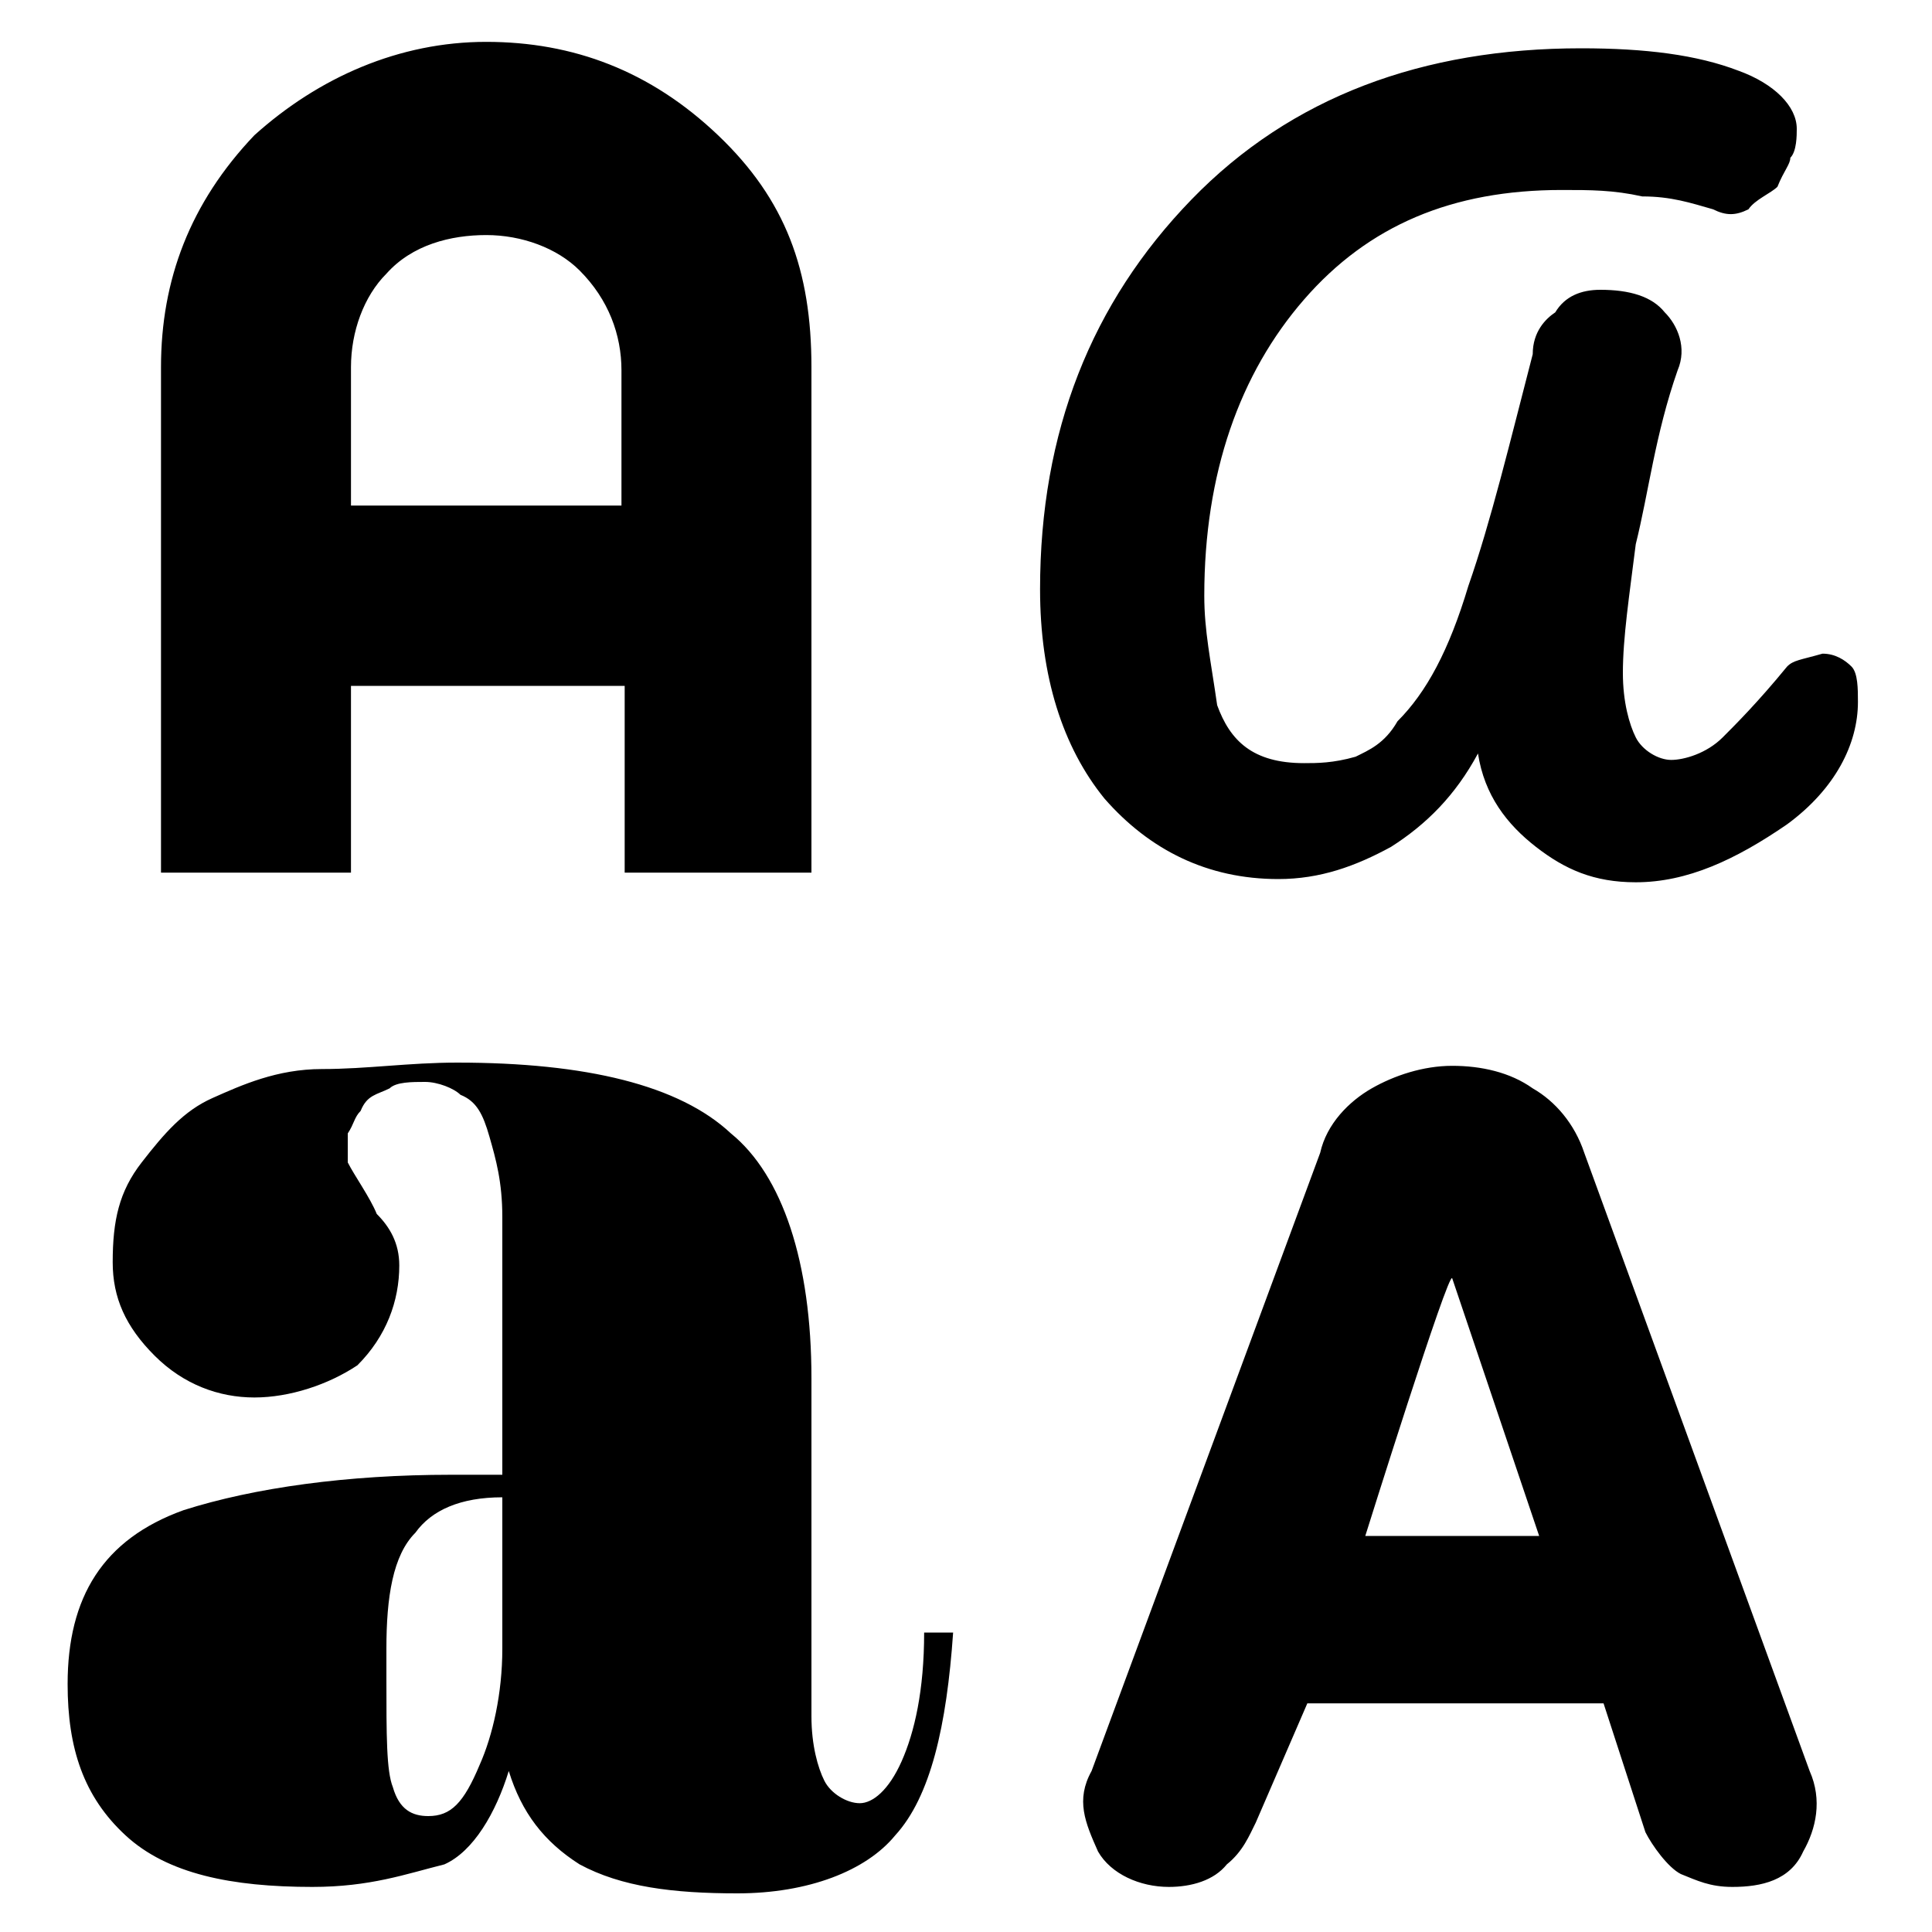 <?xml version="1.0" encoding="UTF-8"?>
<!-- Generator: Adobe Illustrator 28.3.0, SVG Export Plug-In . SVG Version: 6.00 Build 0)  -->
<svg xmlns="http://www.w3.org/2000/svg" xmlns:xlink="http://www.w3.org/1999/xlink" version="1.1" id="Layer_1" x="0px" y="0px" viewBox="0 0 60 60" style="enable-background:new 0 0 60 60;" xml:space="preserve">
<g>
	<path d="M9.7,58.6c-2.5,0-4.5-0.4-5.8-1.6s-1.8-2.7-1.8-4.7c0-2.7,1.1-4.5,3.6-5.4c2.2-0.7,5.1-1.1,8.3-1.1h1.6v-4c0-1.6,0-2.9,0-4   c0-1.1-0.2-1.8-0.4-2.5c-0.2-0.7-0.4-1.1-0.9-1.3c-0.2-0.2-0.7-0.4-1.1-0.4s-0.9,0-1.1,0.2c-0.4,0.2-0.7,0.2-0.9,0.7   c-0.2,0.2-0.2,0.4-0.4,0.7c0,0.2,0,0.4,0,0.9c0.2,0.4,0.7,1.1,0.9,1.6c0.4,0.4,0.7,0.9,0.7,1.6c0,1.1-0.4,2.2-1.3,3.1   C10.2,43,9,43.4,7.9,43.4S5.7,43,4.8,42.1c-0.9-0.9-1.3-1.8-1.3-2.9c0-1.3,0.2-2.2,0.9-3.1s1.3-1.6,2.2-2c0.9-0.4,2-0.9,3.4-0.9   s2.7-0.2,4.2-0.2c4,0,6.9,0.7,8.5,2.2c1.6,1.3,2.5,4,2.5,7.6v10.5c0,0.9,0.2,1.6,0.4,2c0.2,0.4,0.7,0.7,1.1,0.7s0.9-0.4,1.3-1.3   c0.4-0.9,0.7-2.2,0.7-4h0.9c-0.2,2.9-0.7,5.1-1.8,6.3c-0.9,1.1-2.7,1.8-4.9,1.8c-2,0-3.6-0.2-4.9-0.9c-1.1-0.7-1.8-1.6-2.2-2.9   c-0.4,1.3-1.1,2.5-2,2.9C12.6,58.2,11.5,58.6,9.7,58.6z M36.3,58.6c-0.9,0-1.8-0.4-2.2-1.1c-0.4-0.9-0.7-1.6-0.2-2.5L41,35.8   c0.2-0.9,0.9-1.6,1.6-2c0.7-0.4,1.6-0.7,2.5-0.7s1.8,0.2,2.5,0.7c0.7,0.4,1.3,1.1,1.6,2L56.2,55c0.4,0.9,0.2,1.8-0.2,2.5   c-0.4,0.9-1.3,1.1-2.2,1.1c-0.7,0-1.1-0.2-1.6-0.4c-0.4-0.2-0.9-0.9-1.1-1.3l-1.3-4h-9.2L39,56.6c-0.2,0.4-0.4,0.9-0.9,1.3   C37.7,58.4,37,58.6,36.3,58.6z M13.3,56.4c0.7,0,1.1-0.4,1.6-1.6c0.4-0.9,0.7-2.2,0.7-3.6v-4.7c-1.3,0-2.2,0.4-2.7,1.1   c-0.7,0.7-0.9,2-0.9,3.6v0.9c0,1.8,0,2.9,0.2,3.4C12.4,56.2,12.8,56.4,13.3,56.4z M42.4,47.7h5.4l-2.7-8   C45,39.4,42.4,47.7,42.4,47.7z M39.7,27.3c-2.2,0-4-0.9-5.4-2.5c-1.3-1.6-2-3.8-2-6.5c0-4.9,1.6-8.9,4.7-12.1s7.2-4.7,12.1-4.7   c2,0,3.6,0.2,4.9,0.7c1.1,0.4,1.8,1.1,1.8,1.8c0,0.2,0,0.7-0.2,0.9c0,0.2-0.2,0.4-0.4,0.9c-0.2,0.2-0.7,0.4-0.9,0.7   c-0.4,0.2-0.7,0.2-1.1,0c-0.7-0.2-1.3-0.4-2.2-0.4c-0.9-0.2-1.6-0.2-2.5-0.2c-3.4,0-6,1.1-8,3.4s-3.1,5.4-3.1,9.2   c0,1.1,0.2,2,0.4,3.4c0.4,1.1,1.1,1.8,2.7,1.8c0.4,0,0.9,0,1.6-0.2c0.4-0.2,0.9-0.4,1.3-1.1c0.9-0.9,1.6-2.2,2.2-4.2   c0.7-2,1.3-4.5,2-7.2c0-0.7,0.4-1.1,0.7-1.3C48.6,9.2,49.1,9,49.7,9c0.9,0,1.6,0.2,2,0.7c0.4,0.4,0.7,1.1,0.4,1.8   c-0.7,2-0.9,3.8-1.3,5.4c-0.2,1.6-0.4,2.9-0.4,4c0,0.9,0.2,1.6,0.4,2c0.2,0.4,0.7,0.7,1.1,0.7c0.4,0,1.1-0.2,1.6-0.7   c0.4-0.4,1.1-1.1,2-2.2c0.2-0.2,0.4-0.2,1.1-0.4c0.4,0,0.7,0.2,0.9,0.4s0.2,0.7,0.2,1.1c0,1.3-0.7,2.7-2.2,3.8   c-1.6,1.1-3.1,1.8-4.7,1.8c-1.3,0-2.2-0.4-3.1-1.1c-0.9-0.7-1.6-1.6-1.8-2.9c-0.7,1.3-1.6,2.2-2.7,2.9C42.1,26.9,41,27.3,39.7,27.3   z M5,27.1V11.4c0-2.7,0.9-5.1,2.9-7.2c2-1.8,4.5-2.9,7.2-2.9s5.1,0.9,7.2,2.9s2.9,4.2,2.9,7.2v15.7h-5.8v-5.8h-8.5v5.8   C10.8,27.1,5,27.1,5,27.1z M10.8,15.7h8.5v-4.2c0-1.1-0.4-2.2-1.3-3.1c-0.7-0.7-1.8-1.1-2.9-1.1S12.8,7.6,12,8.5   c-0.7,0.7-1.1,1.8-1.1,2.9V15.7z"></path>
</g>
</svg>
